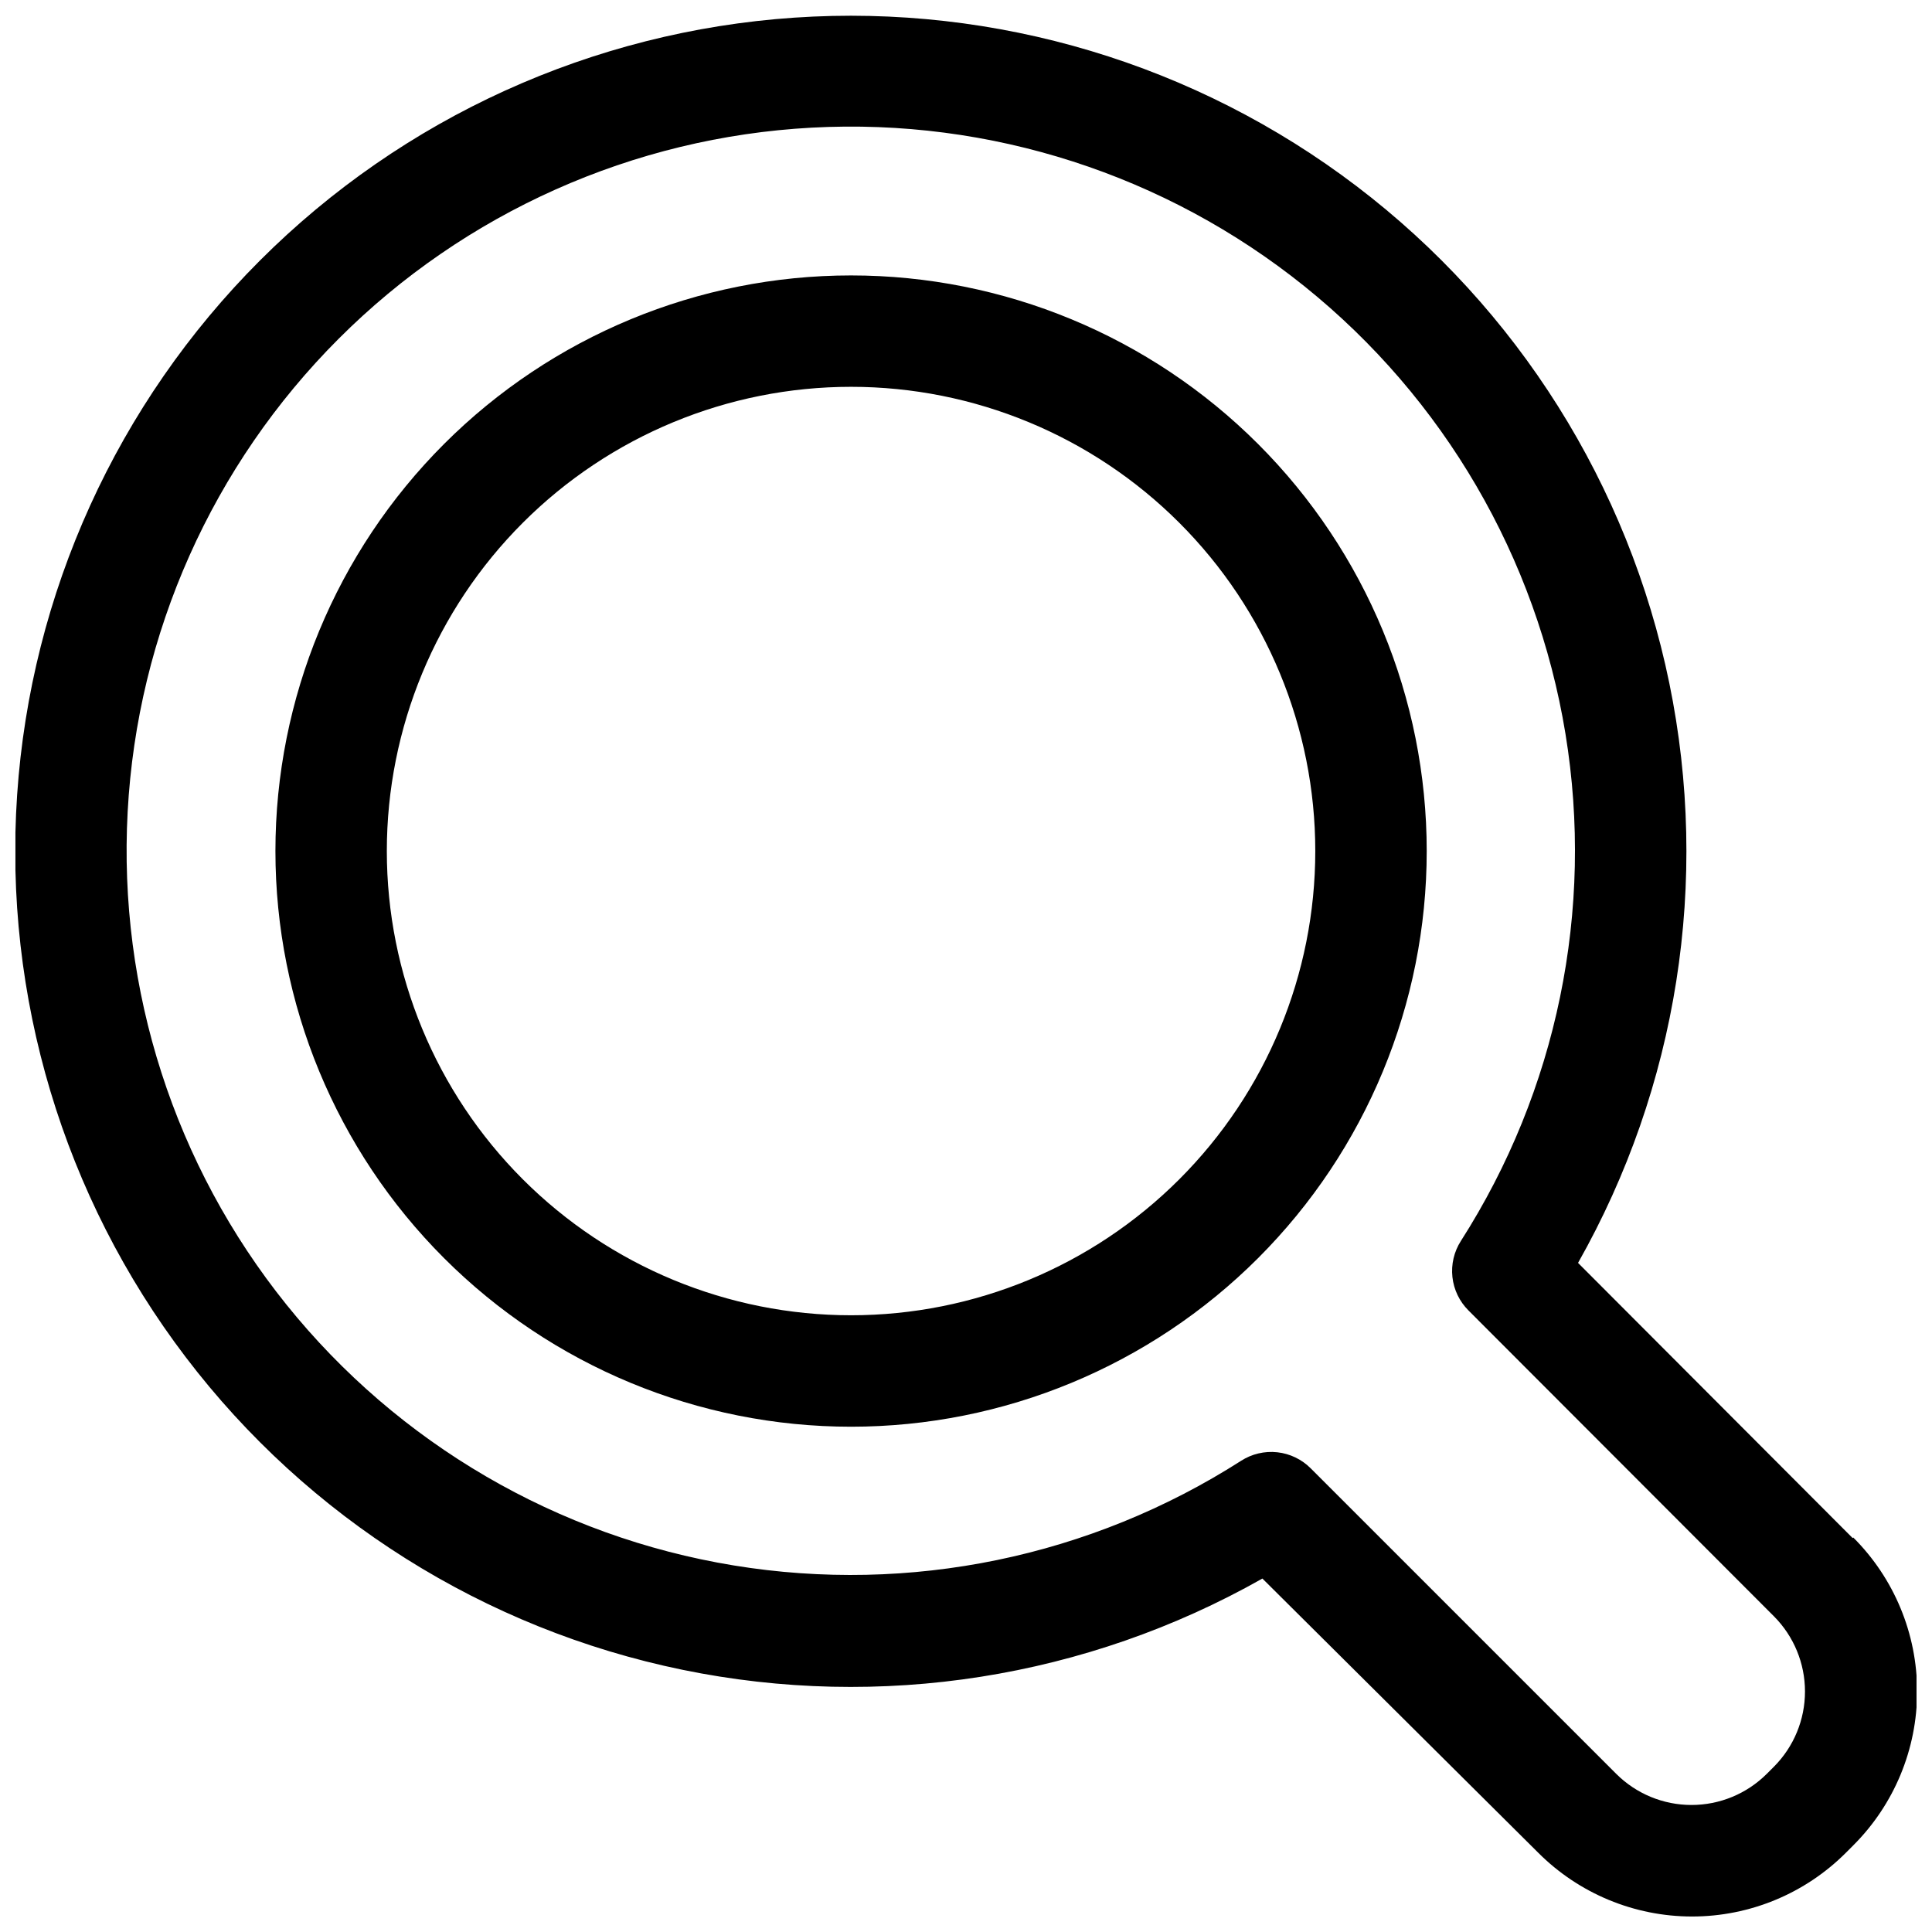 <?xml version="1.0" encoding="UTF-8"?>
<!-- Uploaded to: ICON Repo, www.svgrepo.com, Generator: ICON Repo Mixer Tools -->
<svg width="800px" height="800px" version="1.1" viewBox="144 144 512 512" xmlns="http://www.w3.org/2000/svg">
 <defs>
  <clipPath id="a">
   <path d="m148.09 148.09h503.81v503.81h-503.81z"/>
  </clipPath>
 </defs>
 <g clip-path="url(#a)">
  <path d="m369.54 216.99c-40.461 0-79.262 16.07-107.87 44.68s-44.68 67.41-44.68 107.87c0 40.457 16.07 79.258 44.68 107.87s67.41 44.684 107.87 44.684c40.457 0 79.258-16.074 107.87-44.684s44.684-67.41 44.684-107.87c0-40.461-16.074-79.262-44.684-107.87s-67.41-44.68-107.87-44.68zm0 275.57c-32.629 0-63.922-12.961-86.992-36.035-23.07-23.07-36.035-54.363-36.035-86.988 0-32.629 12.965-63.922 36.035-86.992s54.363-36.035 86.992-36.035c32.625 0 63.918 12.965 86.988 36.035 23.074 23.07 36.035 54.363 36.035 86.992 0 32.625-12.961 63.918-36.035 86.988-23.07 23.074-54.363 36.035-86.988 36.035zm265.44 59.051-72.781-72.93c26.379-46.613 34.969-101.21 24.18-153.67-10.785-52.461-40.223-99.238-82.855-131.66-42.633-32.422-95.57-48.293-149.01-44.676-53.438 3.621-103.75 26.48-141.62 64.355-37.871 37.871-60.734 88.188-64.355 141.62-3.617 53.438 12.258 106.38 44.68 149.01 32.422 42.633 79.195 72.066 131.66 82.855 52.461 10.789 107.06 2.199 153.67-24.184l73.074 72.637c10.812 10.836 25.488 16.926 40.797 16.926 15.305 0 29.984-6.09 40.793-16.926l1.918-1.918v-0.004c10.836-10.809 16.926-25.488 16.926-40.793 0-15.309-6.09-29.984-16.926-40.797zm-20.867 60.578-1.918 1.918c-5.293 5.273-12.461 8.23-19.93 8.23-7.473 0-14.637-2.957-19.93-8.23l-80.949-80.949c-2.387-2.41-5.527-3.926-8.895-4.293-3.371-0.367-6.762 0.438-9.609 2.273-39.855 25.496-87.727 35.367-134.42 27.723-46.688-7.641-88.91-32.262-118.56-69.133-29.648-36.871-44.629-83.395-42.07-130.64 2.555-47.246 22.473-91.879 55.93-125.33 33.453-33.457 78.086-53.375 125.33-55.93 47.242-2.559 93.766 12.422 130.64 42.07 36.871 29.648 61.492 71.871 69.133 118.56 7.644 46.691-2.227 94.562-27.723 134.42-1.812 2.836-2.602 6.211-2.234 9.559s1.867 6.469 4.254 8.844l80.949 81.051c5.273 5.293 8.23 12.457 8.23 19.93 0 7.469-2.957 14.637-8.23 19.93z"/>
 </g>
</svg>